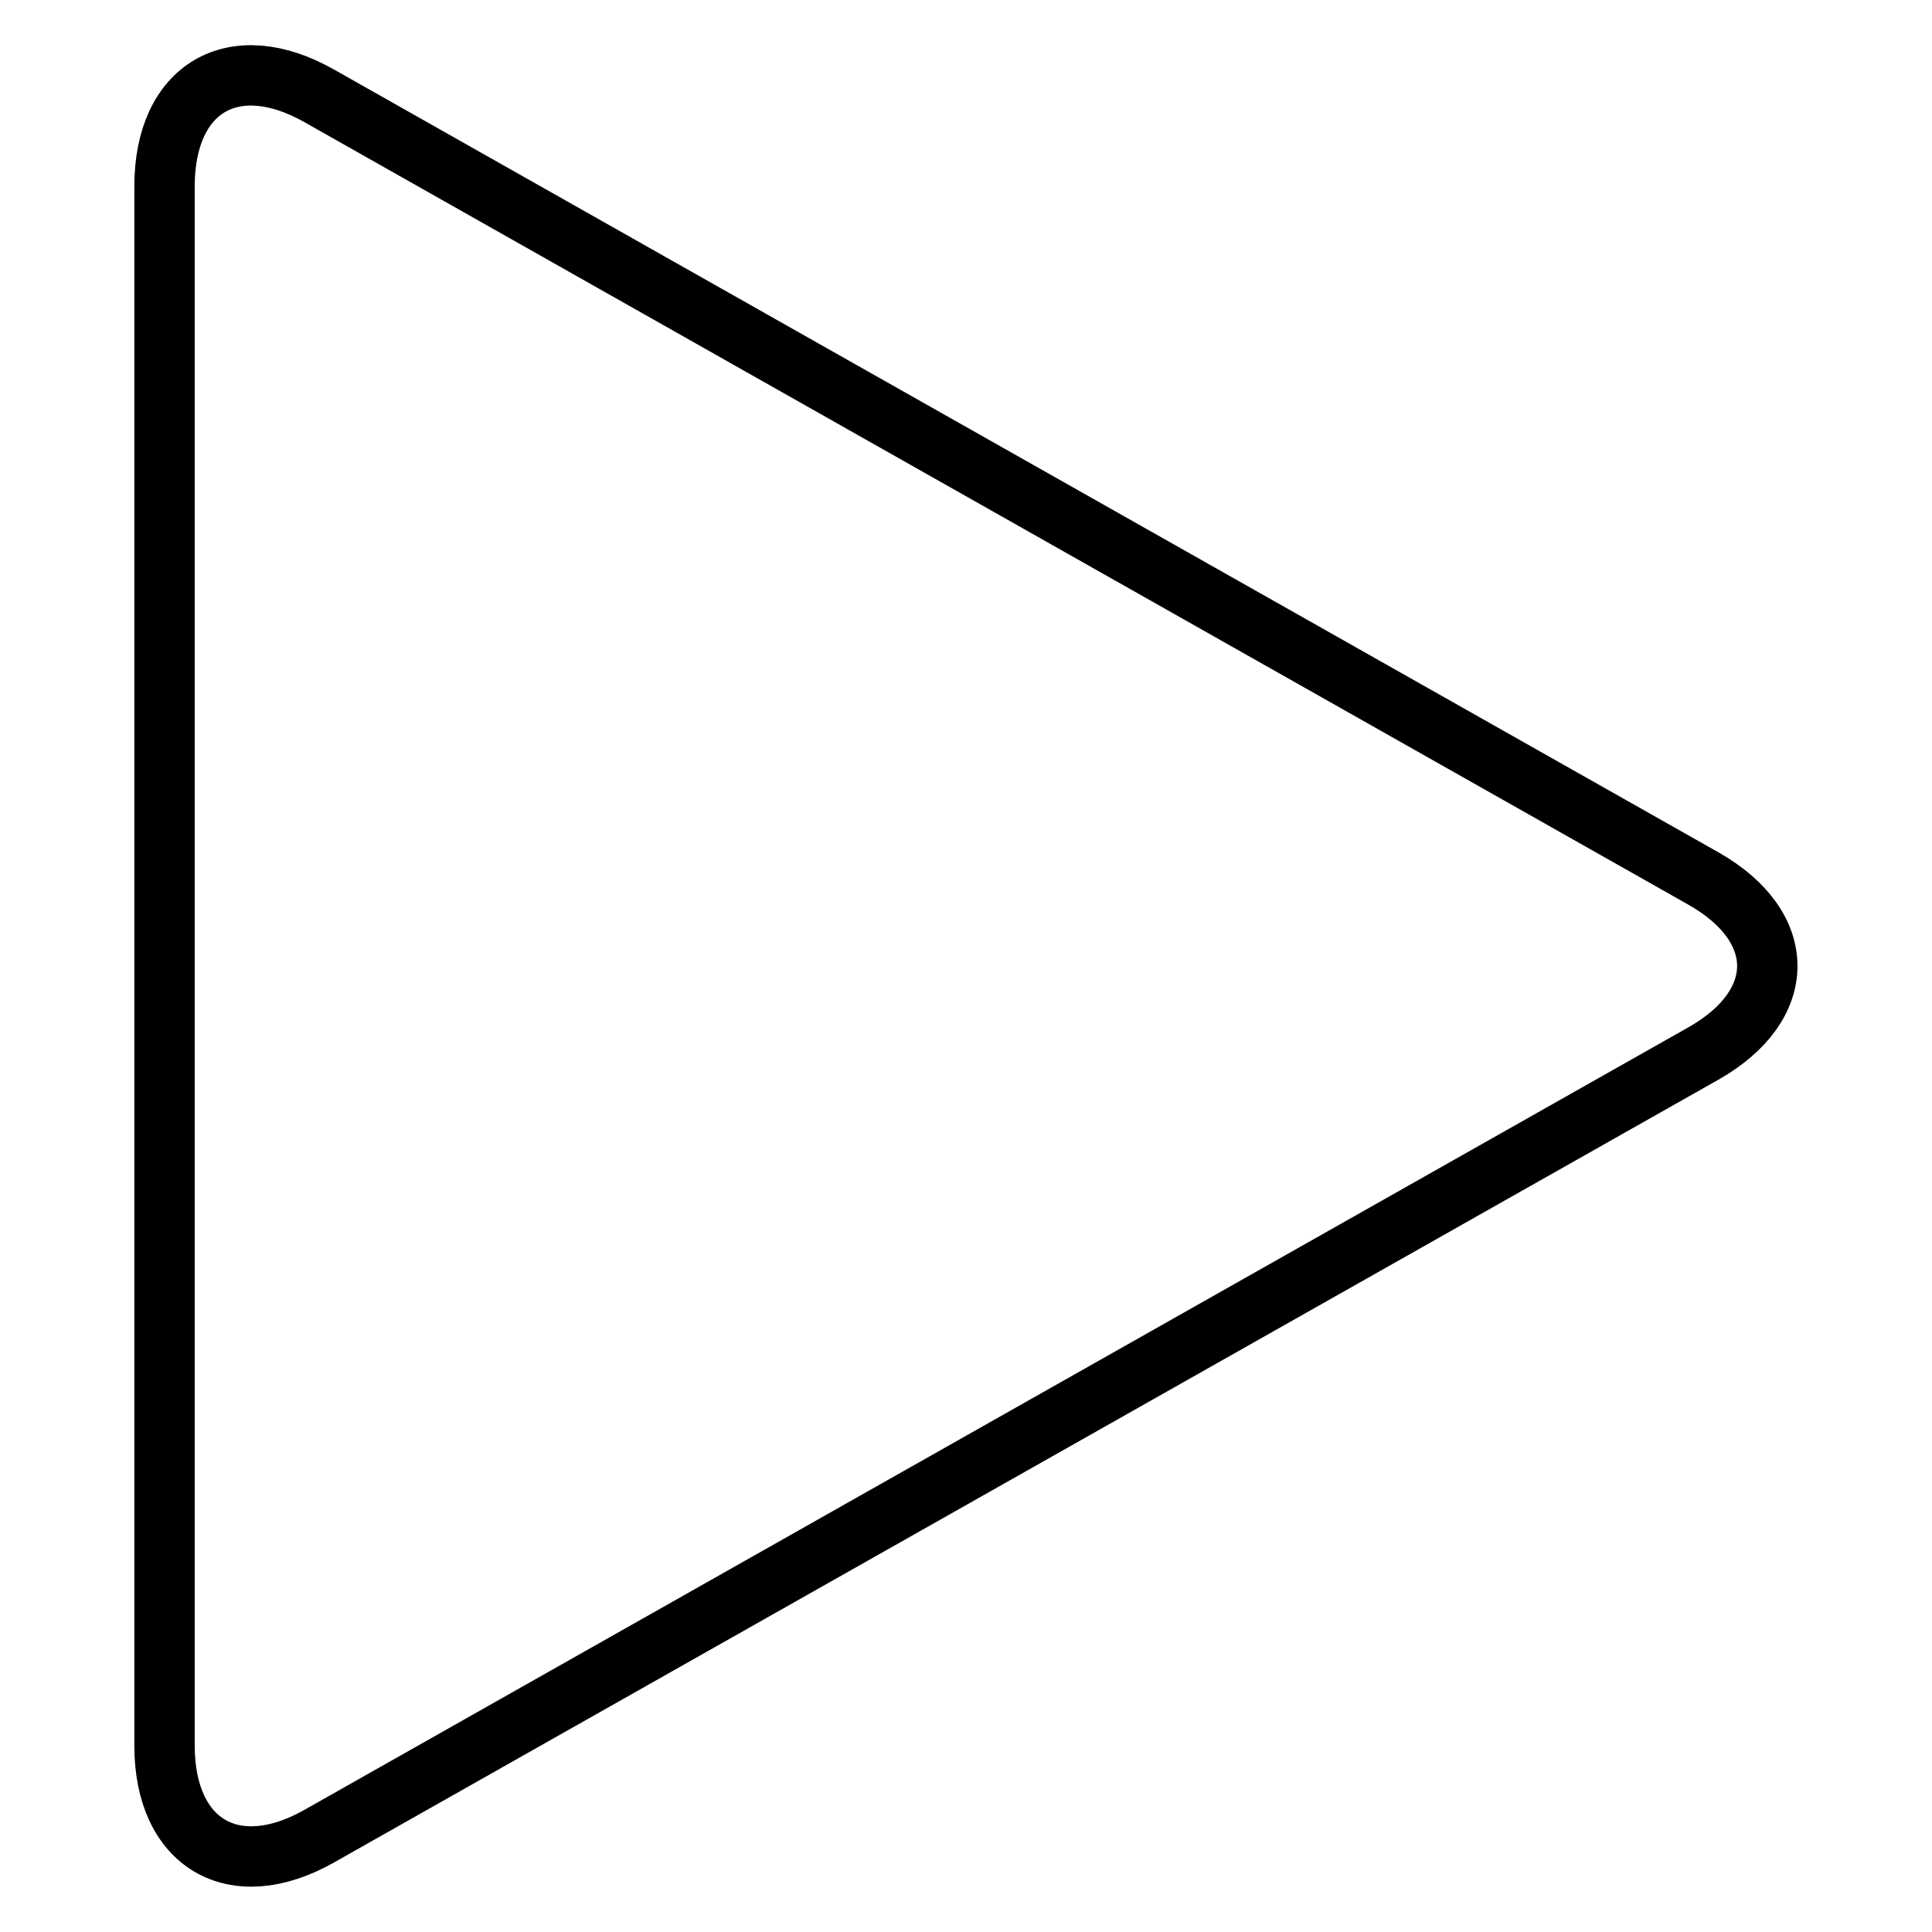 <?xml version="1.0" encoding="utf-8"?>
<!-- Svg Vector Icons : http://www.onlinewebfonts.com/icon -->
<!DOCTYPE svg PUBLIC "-//W3C//DTD SVG 1.1//EN" "http://www.w3.org/Graphics/SVG/1.1/DTD/svg11.dtd">
<svg version="1.1" xmlns="http://www.w3.org/2000/svg" xmlns:xlink="http://www.w3.org/1999/xlink" x="0px" y="0px" viewBox="0 0 256 256" enable-background="new 0 0 256 256" xml:space="preserve">
<g> <path stroke-width="8" fill-opacity="0" stroke="#000000"  d="M21.8,24.7c0-13.1,9.2-18.4,20.5-12l183.4,103.7c11.3,6.4,11.3,16.8,0,23.2L42.3,243.3 c-11.3,6.4-20.5,1-20.5-12V24.7L21.8,24.7z"/></g>
</svg>